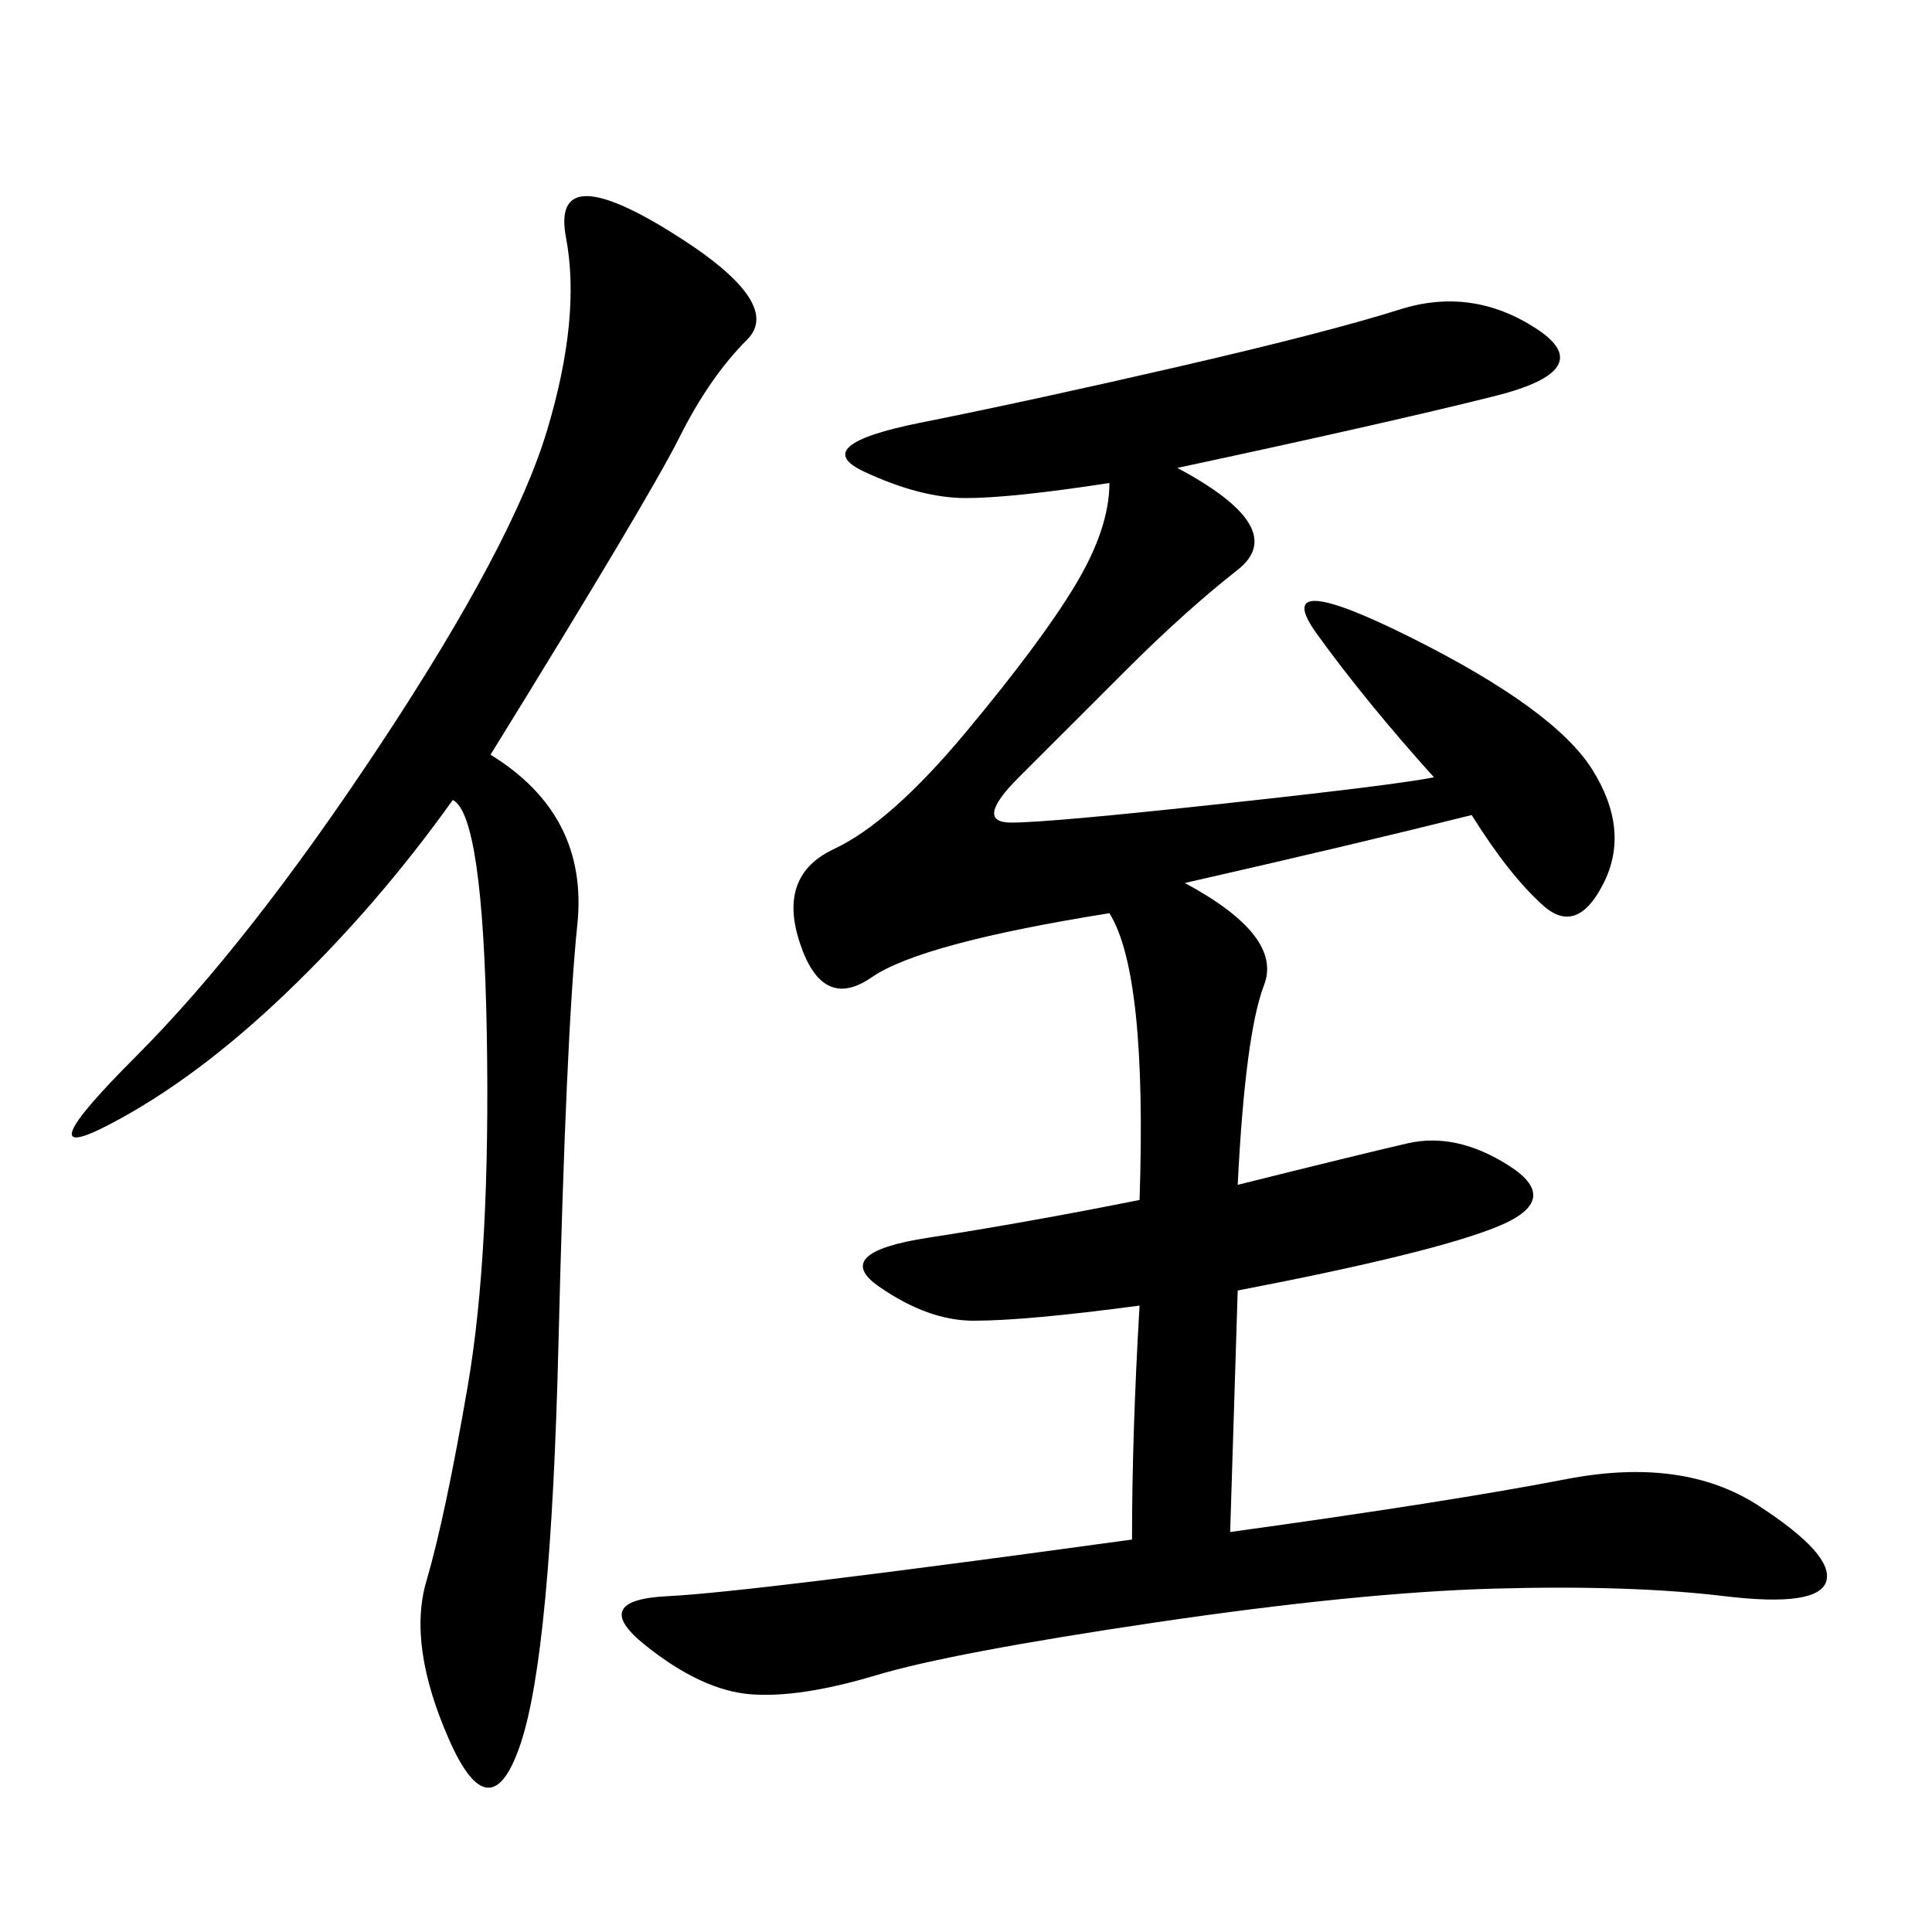 <svg xmlns="http://www.w3.org/2000/svg" xmlns:xlink="http://www.w3.org/1999/xlink" width="300" height="300"><path d="M182.81 72.66Q200.39 82.03 192.19 88.48Q183.98 94.92 174.61 104.30L174.61 104.30L158.20 120.70Q151.17 127.73 157.03 127.73L157.03 127.73Q162.89 127.73 189.84 124.80Q216.80 121.88 222.66 120.70L222.66 120.70Q212.11 108.98 204.49 98.44Q196.88 87.89 219.14 99.02Q241.41 110.16 247.27 119.53Q253.13 128.91 249.02 137.11Q244.92 145.31 239.65 140.63Q234.38 135.94 228.52 126.56L228.52 126.56Q209.77 131.25 183.98 137.11L183.98 137.11Q199.22 145.31 196.29 152.93Q193.36 160.55 192.19 183.98L192.19 183.98Q210.94 179.30 218.55 177.54Q226.17 175.78 234.38 181.05Q242.58 186.33 232.62 190.43Q222.66 194.53 192.19 200.39L192.19 200.39L191.02 237.89Q225 233.20 243.16 229.69Q261.33 226.17 273.05 233.79Q284.77 241.41 283.59 245.51Q282.42 249.61 267.77 247.85Q253.13 246.09 232.03 246.68Q210.94 247.27 179.30 251.95Q147.66 256.64 135.94 260.16Q124.22 263.67 116.60 263.09Q108.98 262.50 100.20 255.47Q91.41 248.44 103.71 247.85Q116.02 247.27 175.78 239.06L175.78 239.06Q175.78 222.66 176.95 202.73L176.95 202.73Q159.38 205.08 151.17 205.08L151.17 205.08Q144.14 205.08 136.52 199.80Q128.91 194.53 144.14 192.19Q159.38 189.84 176.95 186.33L176.95 186.33Q178.13 151.17 172.27 141.80L172.27 141.80Q142.97 146.48 135.35 151.76Q127.73 157.03 124.22 146.48Q120.70 135.94 129.49 131.84Q138.28 127.73 150 113.67Q161.72 99.61 166.99 90.82Q172.27 82.03 172.27 75L172.27 75Q157.03 77.34 150 77.34L150 77.34Q142.97 77.34 134.18 73.24Q125.39 69.14 142.97 65.63Q160.55 62.11 183.40 56.84Q206.25 51.56 217.38 48.05Q228.52 44.53 238.48 50.98Q248.44 57.42 232.03 61.52Q215.63 65.63 182.81 72.66L182.81 72.66ZM76.17 117.19Q91.41 126.56 89.65 143.55Q87.89 160.55 86.72 208.59Q85.55 256.64 80.86 270.70Q76.17 284.77 69.73 270.12Q63.28 255.47 66.21 245.51Q69.14 235.55 72.66 215.04Q76.17 194.53 75.59 160.55Q75 126.56 70.31 124.22L70.31 124.22Q58.59 140.63 44.53 154.10Q30.47 167.58 16.99 174.61Q3.52 181.64 21.09 164.06Q38.67 146.48 59.18 115.43Q79.69 84.38 84.96 66.80Q90.23 49.22 87.89 36.91Q85.55 24.61 103.71 35.74Q121.88 46.88 116.02 52.73Q110.16 58.59 105.47 67.97Q100.78 77.34 76.17 117.19L76.17 117.19Z"/></svg>